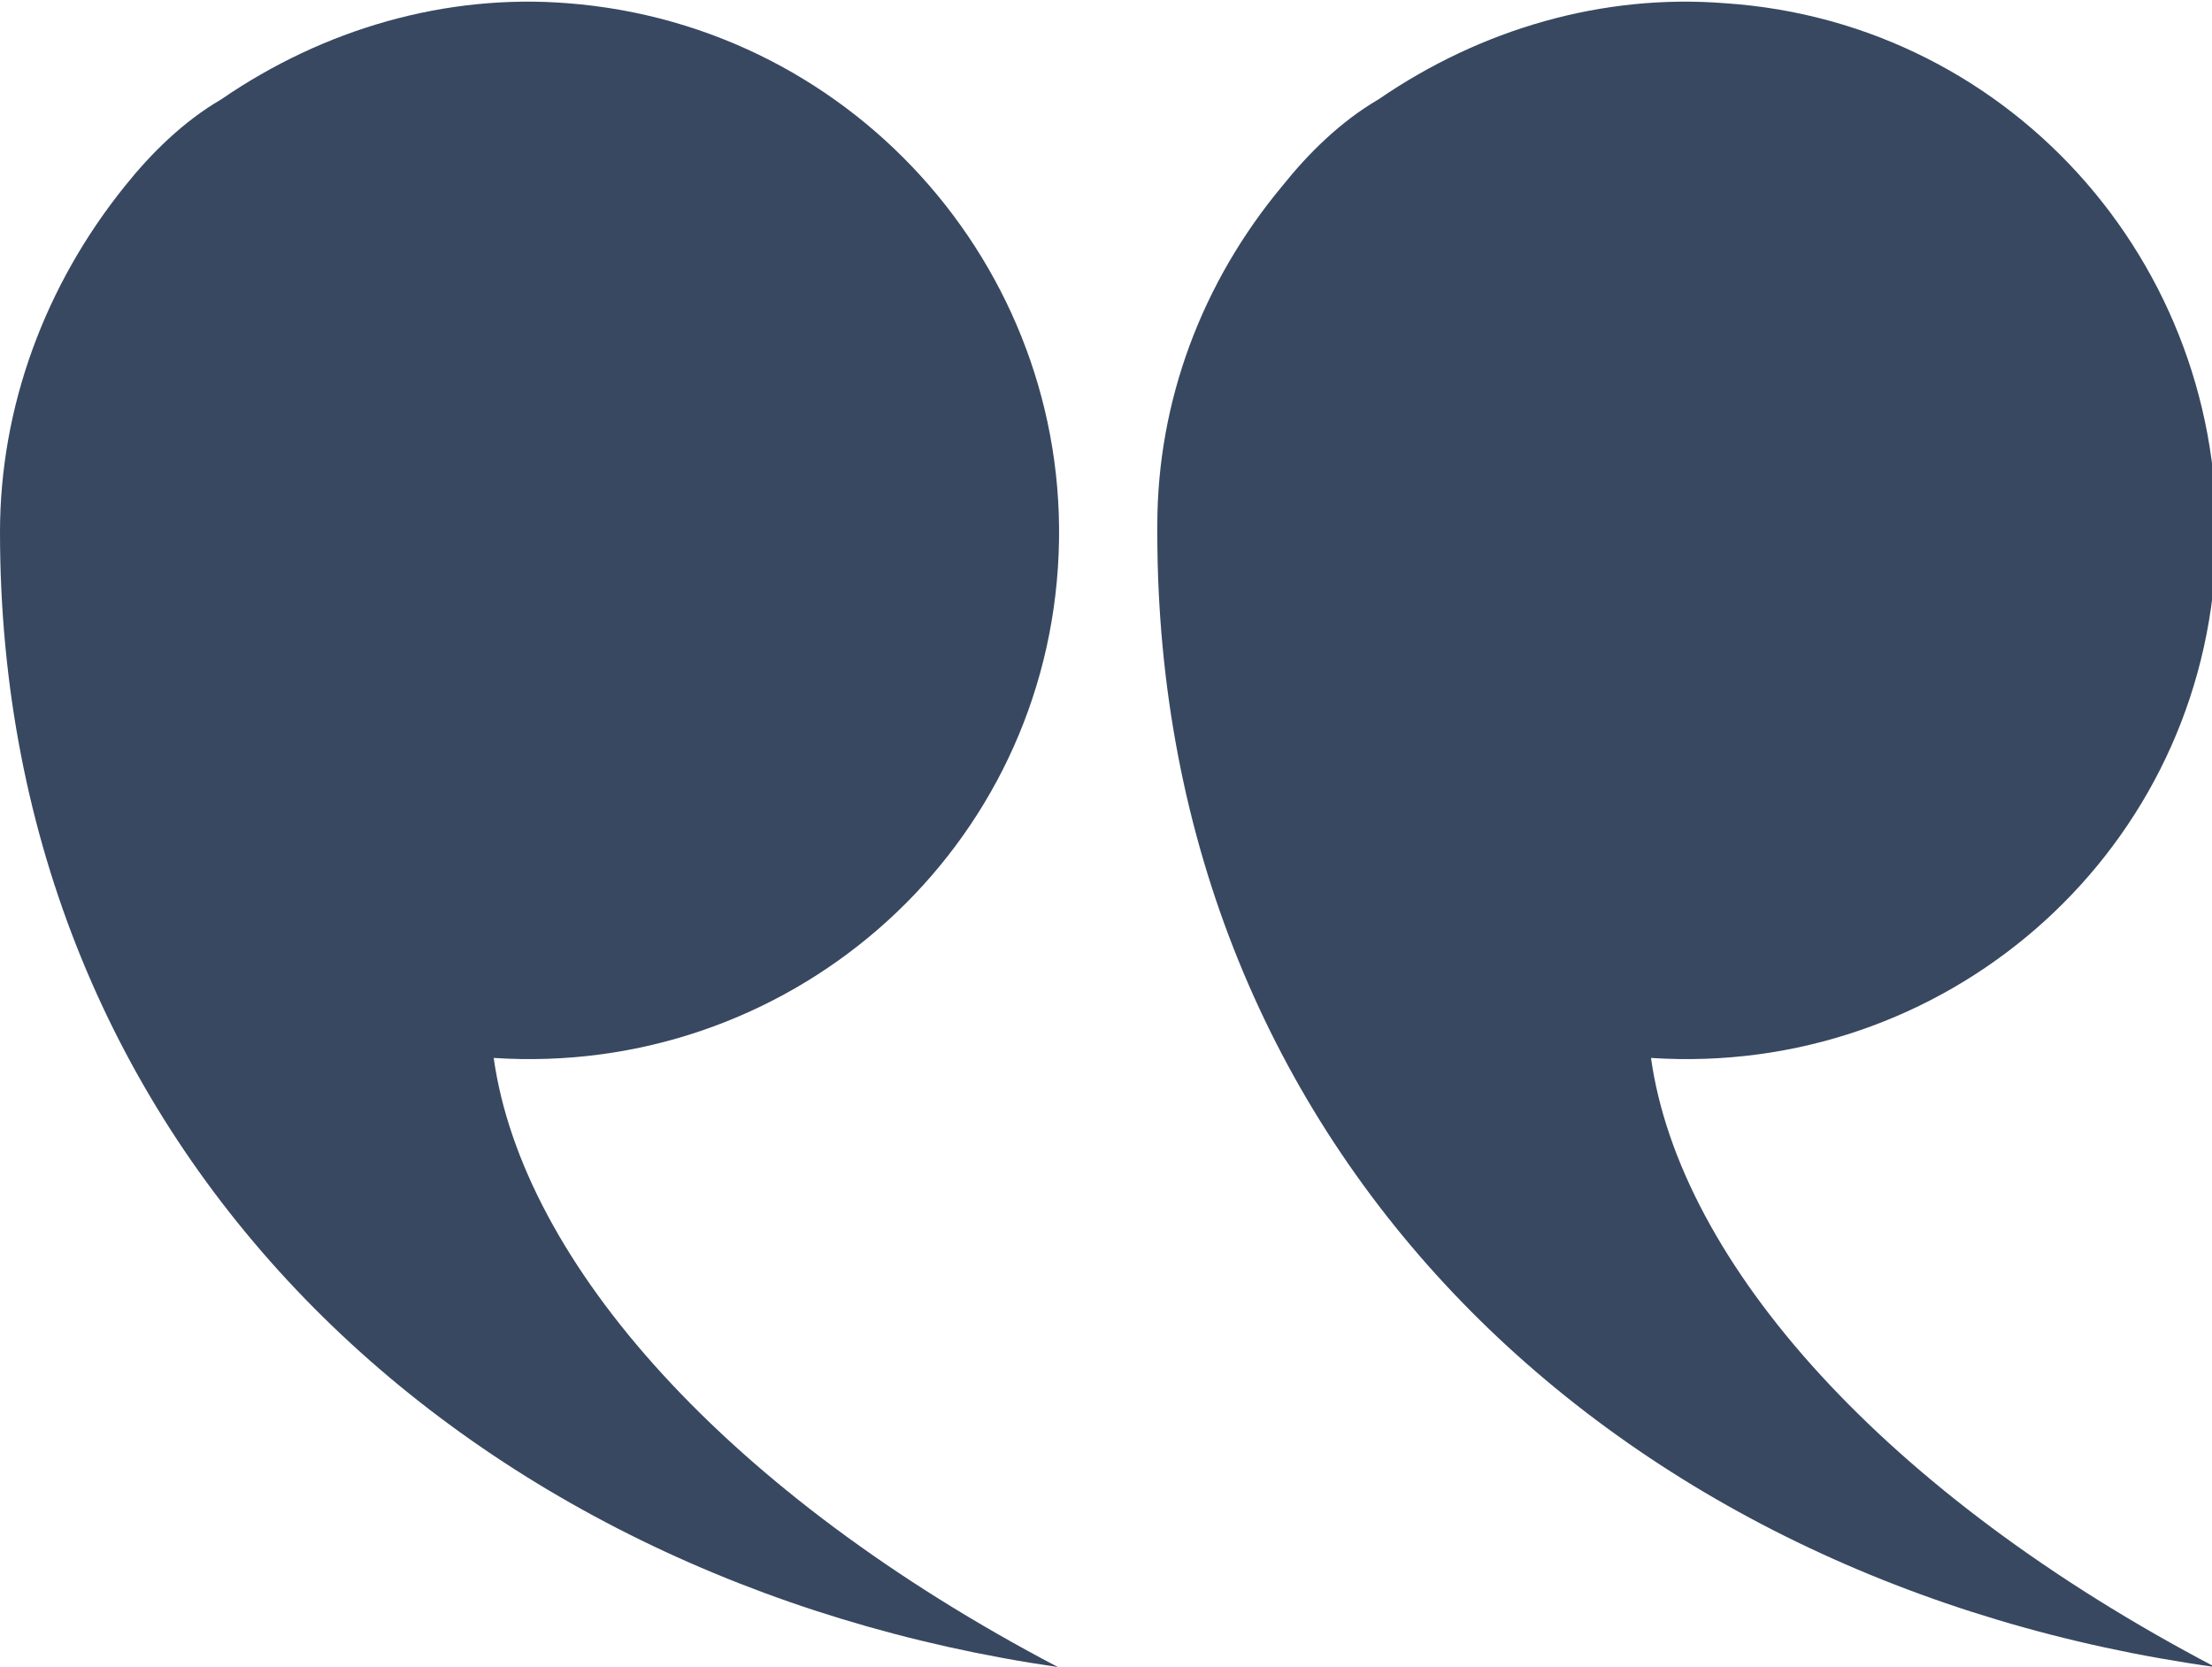 <?xml version="1.0" encoding="UTF-8"?>
<svg id="Layer_1" xmlns="http://www.w3.org/2000/svg" xmlns:xlink="http://www.w3.org/1999/xlink" version="1.1" viewBox="0 0 69 52">
  <!-- Generator: Adobe Illustrator 29.3.1, SVG Export Plug-In . SVG Version: 2.1.0 Build 151)  -->
  <defs>
    <style>
      .st0 {
        fill: #384861;
      }
    </style>
  </defs>
  <g id="Group_996">
    <path id="Path_927" class="st0" d="M0,16.6C0,35.9,14.4,49.3,33,52c-10.3-5.4-16.7-12.6-17.6-19,9.1.6,17-6.2,17.6-15.3C33.6,8.7,26.8.8,17.7.1c-3.8-.3-7.6.8-10.8,3-1.2.7-2.2,1.7-3,2.7C1.4,8.9,0,12.7,0,16.6Z"/>
  </g>
  <g id="Group_28">
    <path id="Path_156" class="st0" d="M36.1,16.6c0,19.4,14.3,32.8,33,35.4-10.3-5.4-16.7-12.6-17.6-19,9.1.6,17-6.2,17.6-15.3.6-9.1-6.2-17-15.3-17.6-3.8-.3-7.6.8-10.8,3-1.2.7-2.2,1.7-3,2.7-2.5,3-3.9,6.7-3.9,10.6Z"/>
  </g>
</svg>